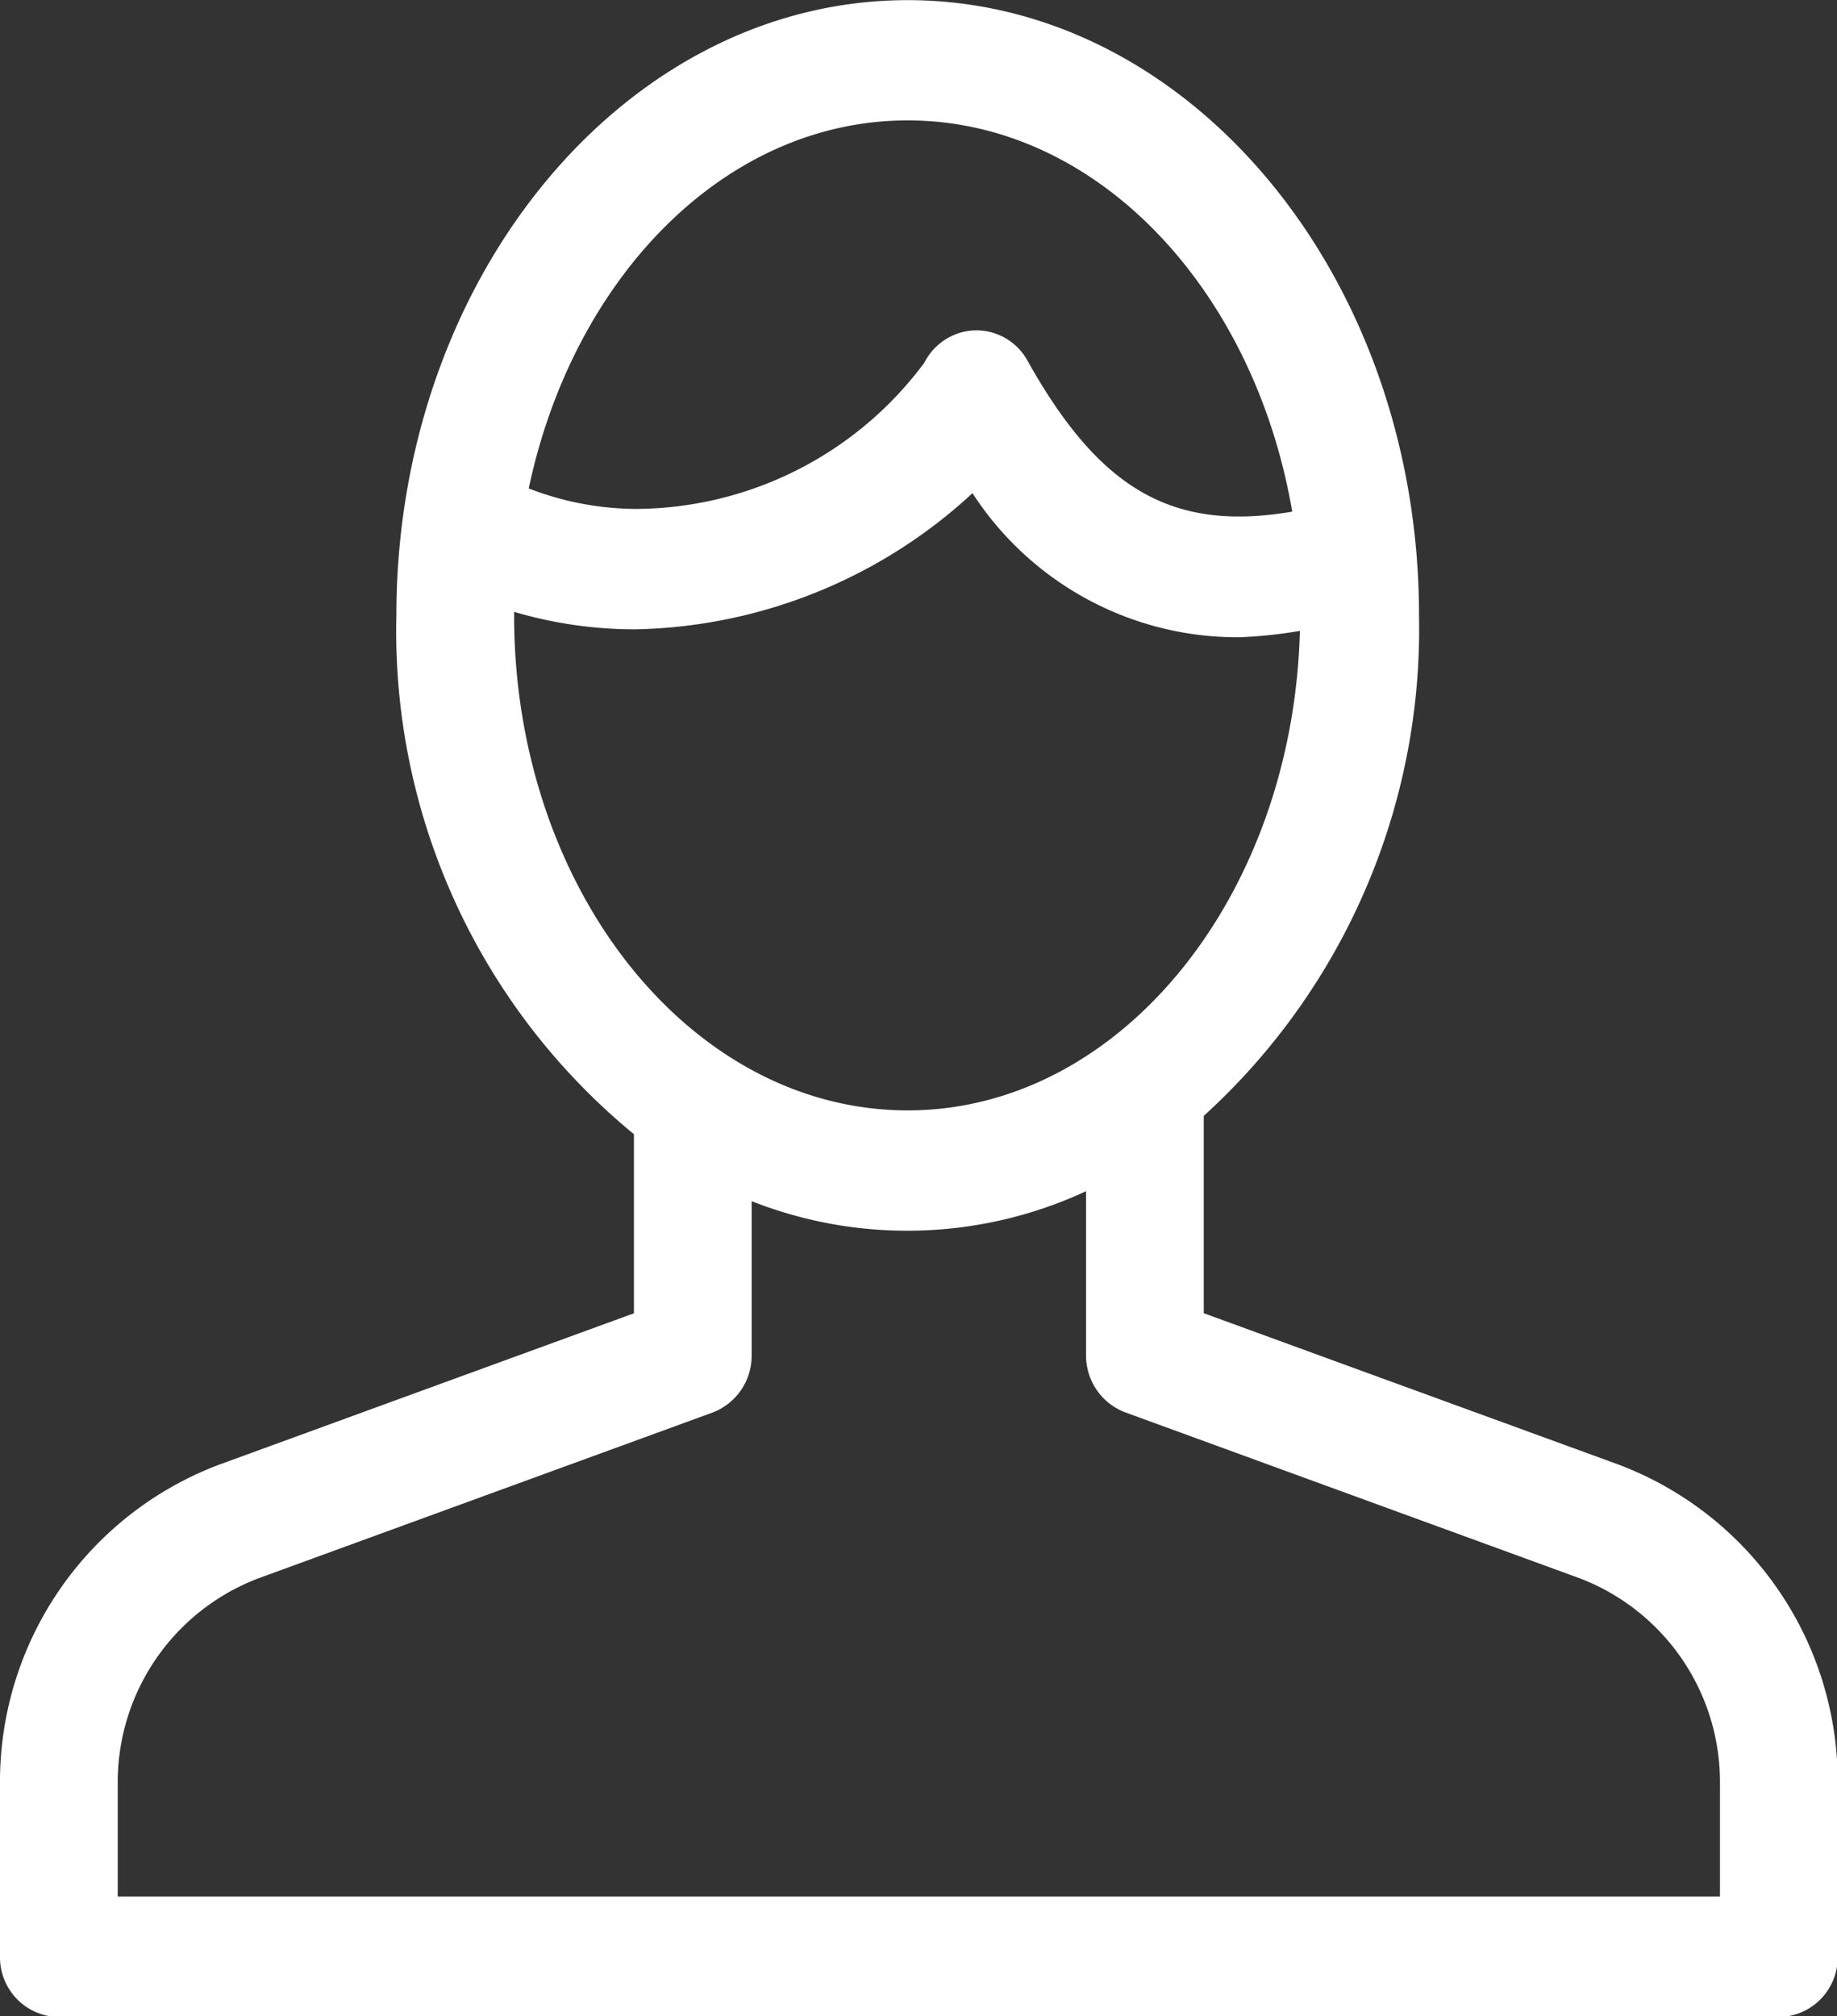<svg xmlns="http://www.w3.org/2000/svg" width="26.37" height="28.938" viewBox="0 0 26.37 28.938">
  <rect x="0" y="0" width="26.37" height="28.938" fill="#333333" stroke="none"/>
  <defs>
    <style>
      .cls-1 {
        fill: #fff;
        fill-rule: evenodd;
      }
    </style>
  </defs>
  <path id="mypage.svg" class="cls-1" d="M1551.7,80.331l-5.95-2.171V75.328a9.444,9.444,0,0,0,3.09-7.182c0-4.87-3.3-8.831-7.34-8.831s-7.34,3.962-7.34,8.831a9.343,9.343,0,0,0,3.41,7.445v2.57l-5.95,2.171a4.861,4.861,0,0,0-3.15,4.565v2.5a0.856,0.856,0,0,0,.85.864H1554a0.856,0.856,0,0,0,.85-0.864V84.9A4.861,4.861,0,0,0,1551.7,80.331Zm-10.2-19.29c2.71,0,4.97,2.411,5.52,5.615-1.71.291-2.76-.307-3.8-2.166a0.839,0.839,0,0,0-.73-0.436h-0.02a0.843,0.843,0,0,0-.73.463,5.187,5.187,0,0,1-4.14,2.1,4.315,4.315,0,0,1-1.54-.294C1536.7,63.292,1538.88,61.041,1541.5,61.041Zm-5.65,7.1V68.094a6.119,6.119,0,0,0,1.75.251,7.333,7.333,0,0,0,4.83-1.954,4.534,4.534,0,0,0,3.82,2.068,6.449,6.449,0,0,0,.88-0.092c-0.1,3.813-2.58,6.882-5.63,6.882C1538.38,75.249,1535.85,72.063,1535.85,68.145Zm17.31,18.391h-23V84.9a3.13,3.13,0,0,1,2.03-2.939l6.51-2.376a0.872,0.872,0,0,0,.56-0.813V76.552a6.092,6.092,0,0,0,4.8-.143v2.36a0.872,0.872,0,0,0,.56.813l6.51,2.376a3.13,3.13,0,0,1,2.03,2.939v1.641Z" transform="translate(-1528.47 -59.313)"/>
</svg>
